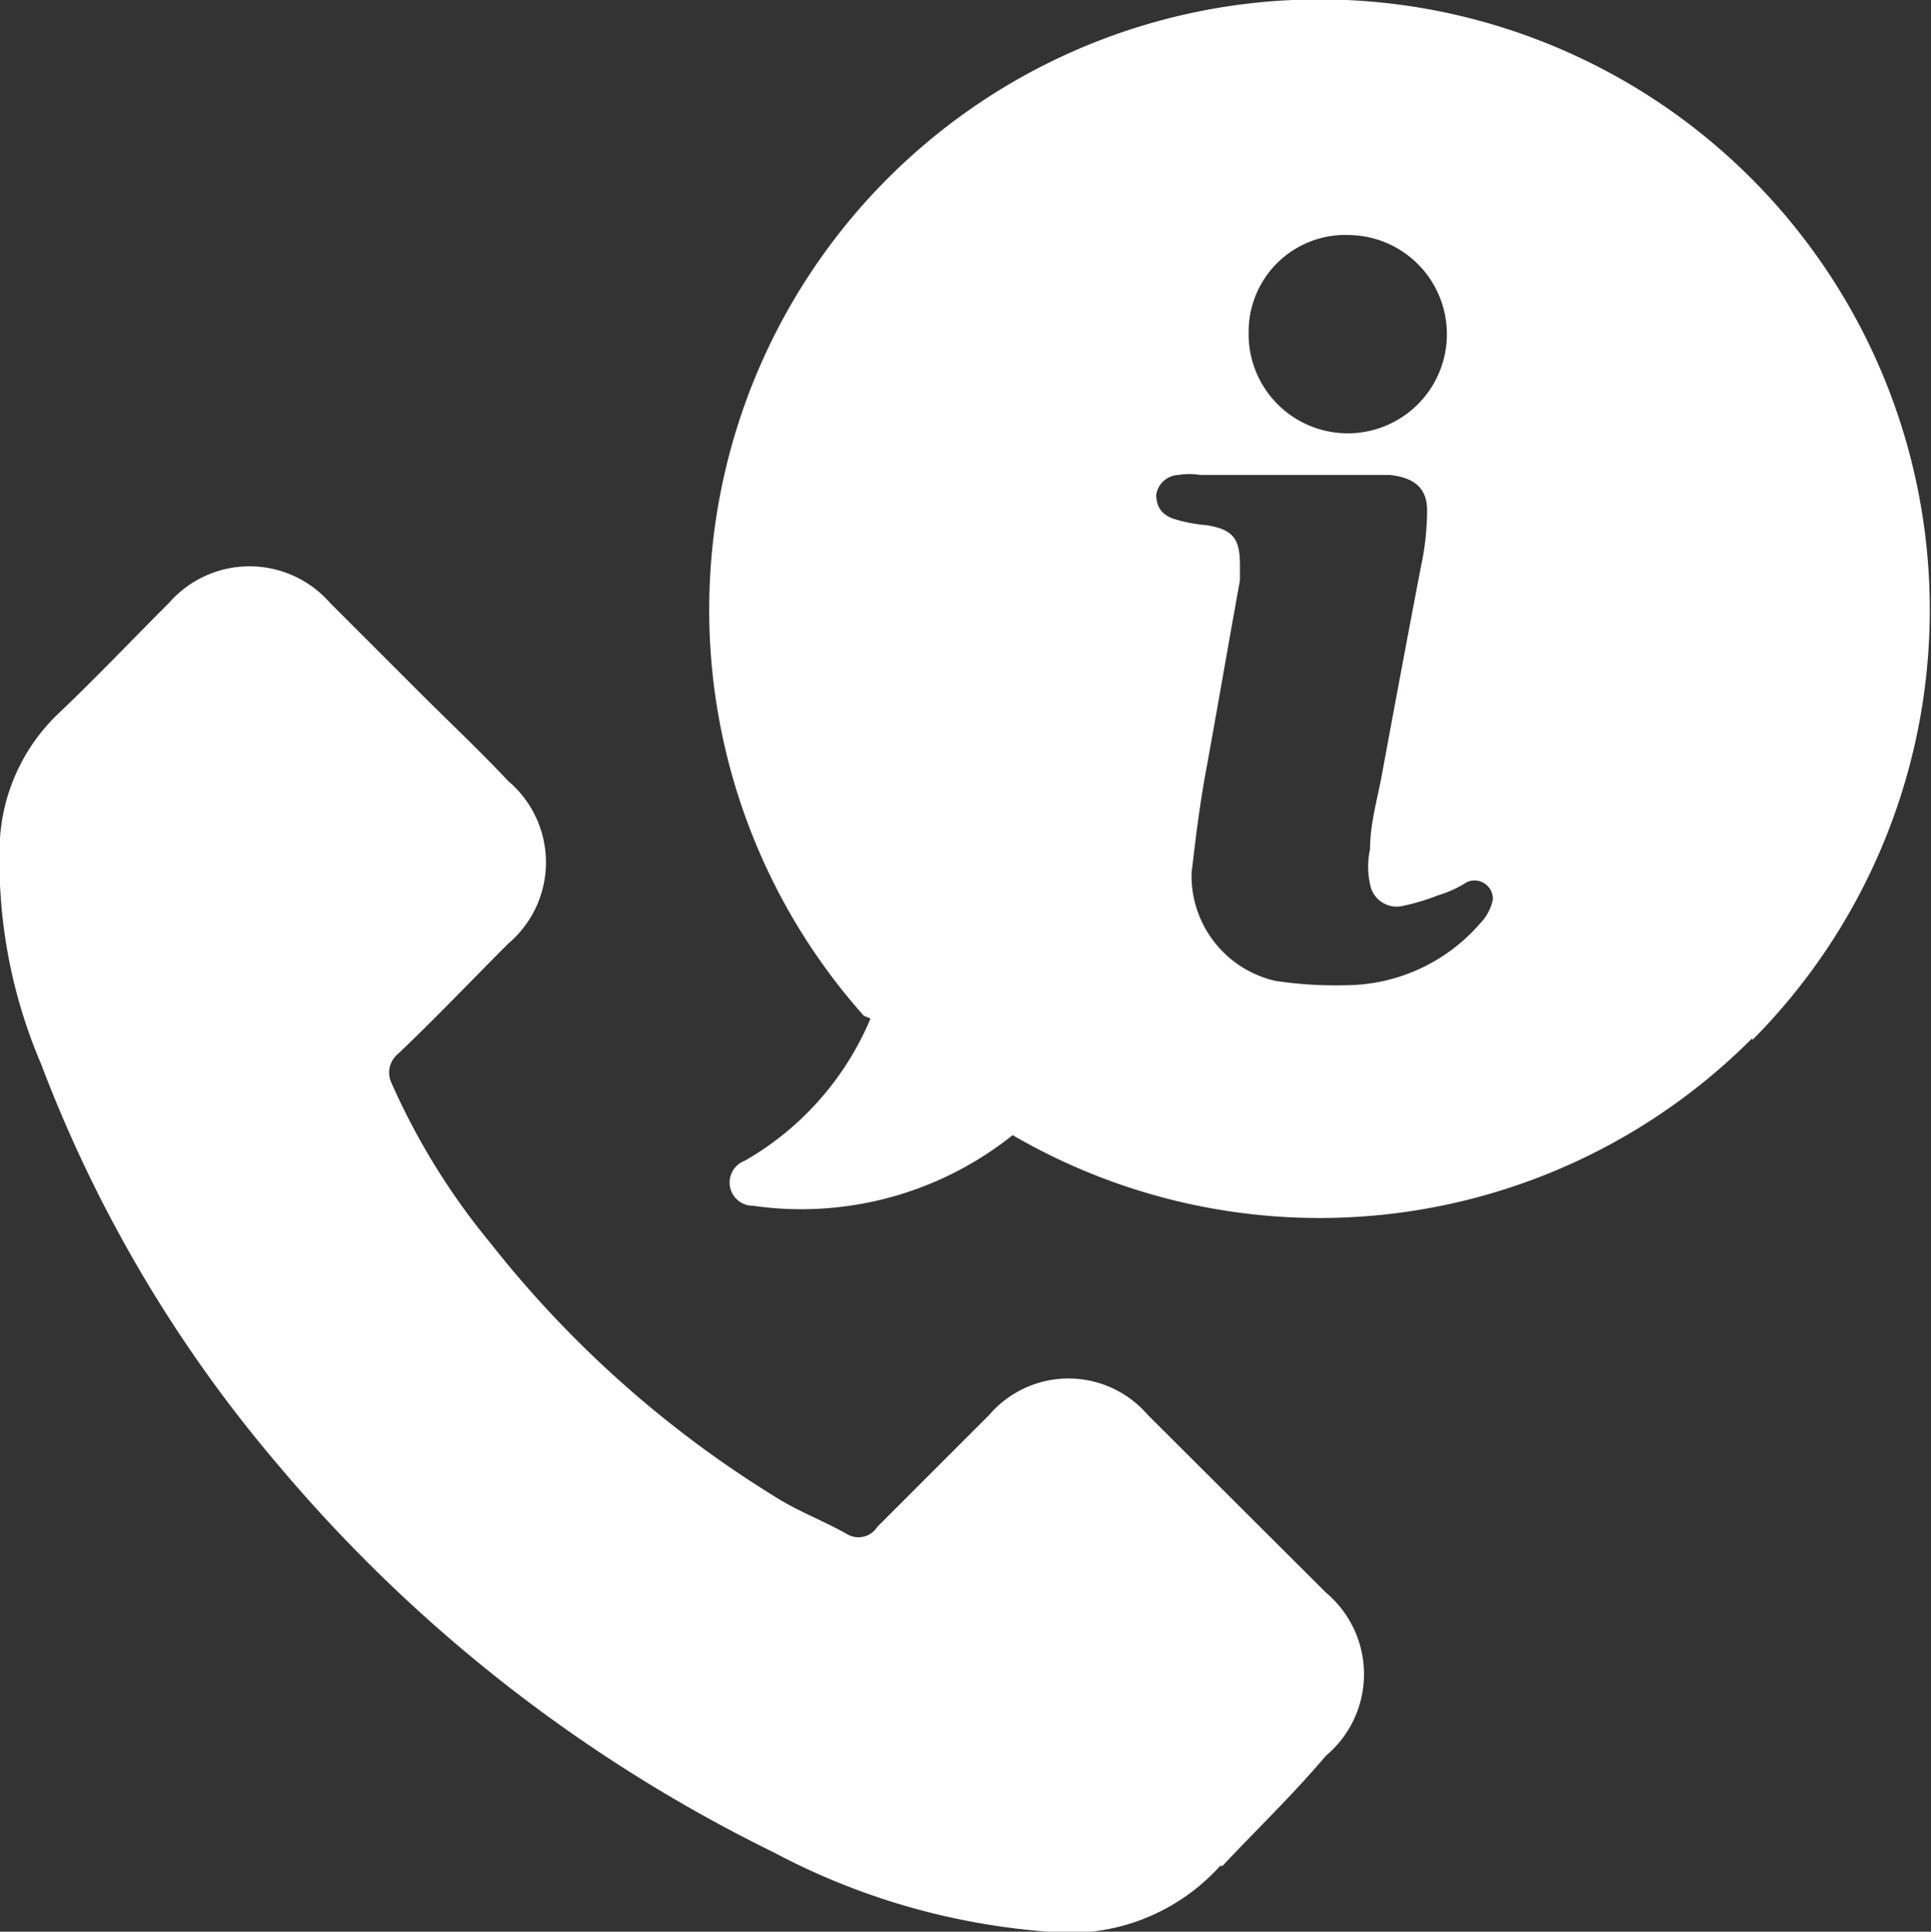 <svg xmlns="http://www.w3.org/2000/svg" viewBox="0 0 39.93 39.94"><rect x="0" y="0" width="39.93" height="39.94" fill="#333333" stroke="none"/><g id="Layer_2" data-name="Layer 2"><g id="Layer_1-2" data-name="Layer 1"><path d="M25.23,38.58a4.19,4.19,0,0,1-3.55,1.36A14.34,14.34,0,0,1,16,38.3a31.49,31.49,0,0,1-10.24-8A28.11,28.11,0,0,1,.85,22,10.65,10.65,0,0,1,0,17.33a3.92,3.92,0,0,1,1.18-2.55c.77-.73,1.55-1.55,2.32-2.32a2.21,2.21,0,0,1,3.32,0l1.87,1.87c.59.59,1.22,1.18,1.82,1.82a2.2,2.2,0,0,1,0,3.36c-.78.78-1.51,1.55-2.28,2.28a.5.5,0,0,0-.14.59,14.23,14.23,0,0,0,2.05,3.32A22.49,22.49,0,0,0,16,30.93c.5.32,1,.5,1.5.78a.46.46,0,0,0,.64-.14l2.32-2.32a2.16,2.16,0,0,1,3.27,0l3.69,3.68a2.2,2.2,0,0,1,0,3.37c-.73.86-1.46,1.55-2.14,2.28Zm11-17.11a12.62,12.62,0,0,1-15.29,2h0a7,7,0,0,1-5.37,1.46A.48.48,0,0,1,15.4,24,6.11,6.11,0,0,0,18,21.06L17.86,21a12.62,12.62,0,1,1,18.38.5ZM25.82,6.86a2.05,2.05,0,1,0,2.1-2,2,2,0,0,0-2.1,2Zm4.51,11.38a2.27,2.27,0,0,1-.59.27,4.44,4.44,0,0,1-.78.23.56.56,0,0,1-.63-.46,1.7,1.7,0,0,1,0-.72c0-.5.14-1,.23-1.46.27-1.46.54-2.91.82-4.37a5.6,5.6,0,0,0,.13-1.18c0-.5-.32-.68-.77-.73H24.82a1.38,1.38,0,0,0-.45,0,.48.48,0,0,0-.46.41c0,.22.09.41.37.5a3.14,3.14,0,0,0,.68.13c.54.09.68.28.68.82V12c-.23,1.27-.45,2.55-.68,3.82-.14.73-.23,1.46-.32,2.23a2.23,2.23,0,0,0,1.73,2.23,8.4,8.4,0,0,0,1.5.09A3.7,3.7,0,0,0,30.6,19.1a1,1,0,0,0,.27-.5.38.38,0,0,0-.54-.36Z" style="fill:#fff"/></g></g></svg>